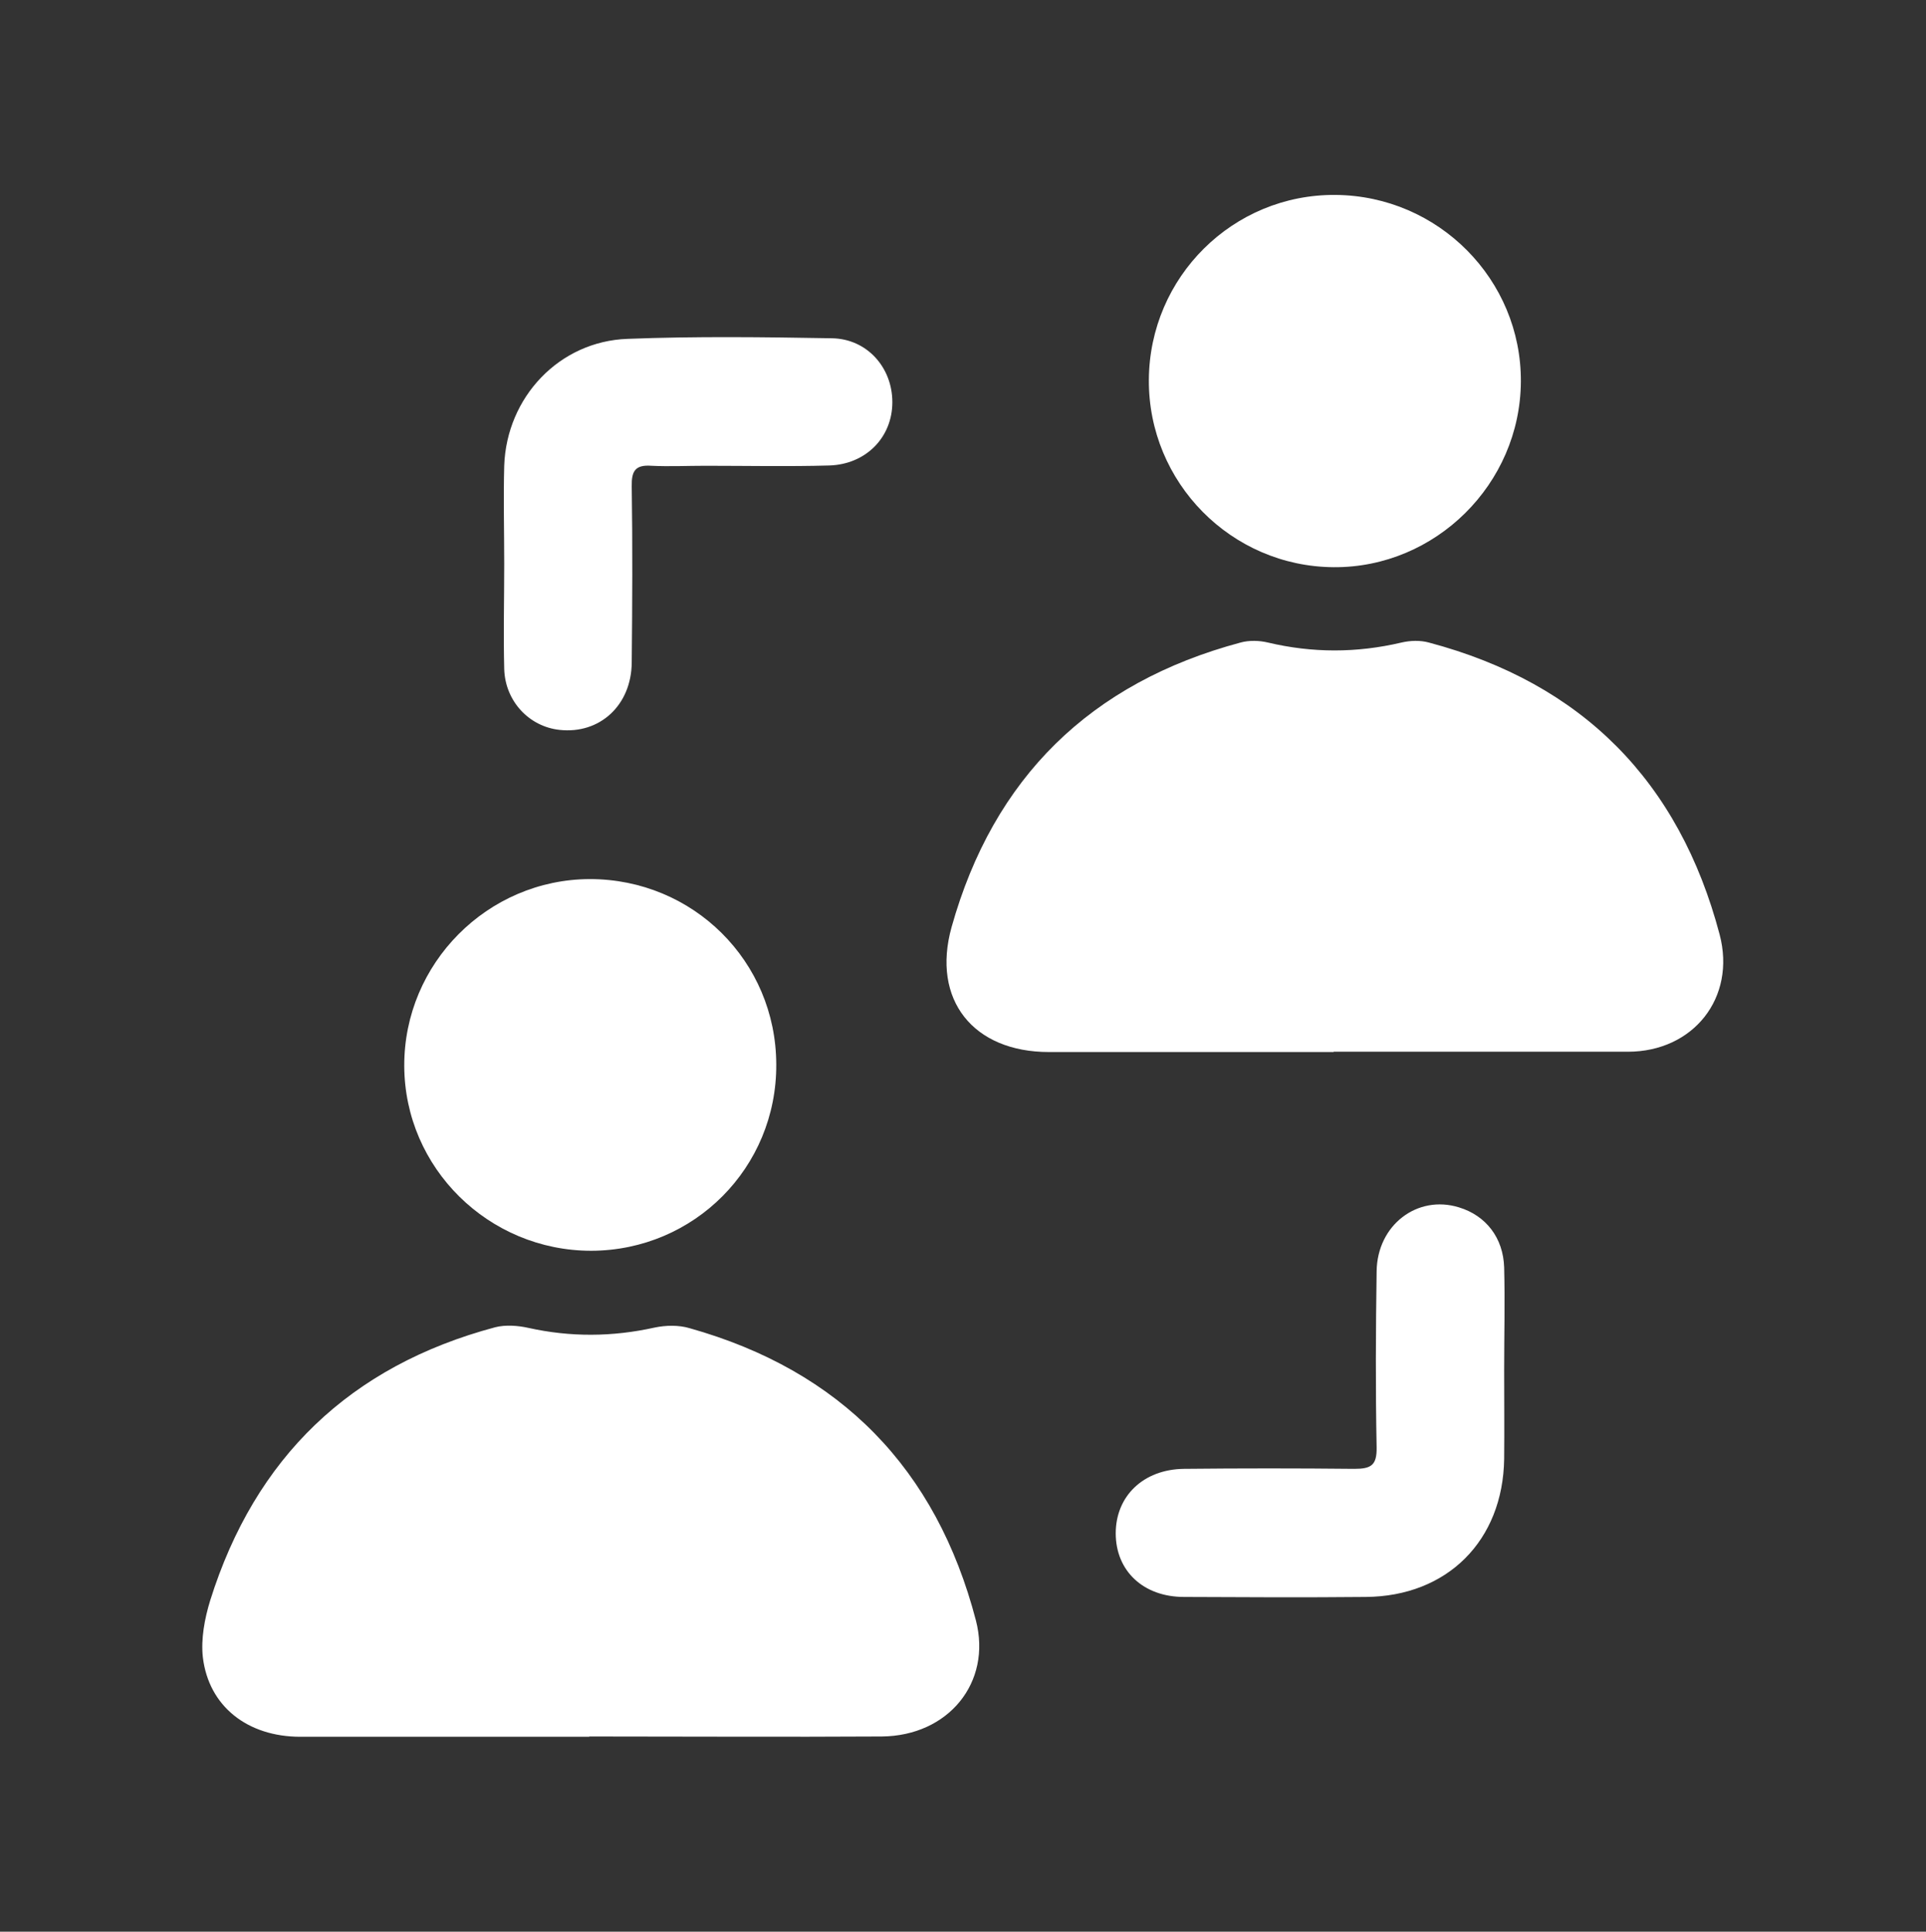 <?xml version="1.0" encoding="UTF-8"?>
<svg id="Layer_2" data-name="Layer 2" xmlns="http://www.w3.org/2000/svg" xmlns:xlink="http://www.w3.org/1999/xlink" viewBox="0 0 65.7 65.9">
  <rect x="0" y="0" width="65.7" height="65.9" fill="#333333" stroke="none"/>
  <defs>
    <style>
      .cls-1 {
        fill: #fff;
      }

      .cls-2 {
        clip-path: url(#clippath);
      }

      .cls-3 {
        fill: none;
      }
    </style>
    <clipPath id="clippath">
      <rect class="cls-3" width="65.7" height="65.9"/>
    </clipPath>
  </defs>
  <g id="Layer_1-2" data-name="Layer 1">
    <g class="cls-2">
      <g>
        <path class="cls-1" d="M20.1,59.25c-3.28,0-6.57,0-9.85,0-1.81,0-3.13-1.04-3.33-2.71-.07-.63,.06-1.32,.25-1.94,1.53-4.88,4.78-8,9.72-9.32,.35-.09,.77-.06,1.13,.02,1.44,.32,2.87,.31,4.31-.01,.38-.08,.82-.09,1.19,.02,5.16,1.45,8.42,4.8,9.77,9.97,.55,2.12-.94,3.94-3.21,3.96-3.33,.02-6.65,0-9.98,0Z"/>
        <path class="cls-1" d="M45.5,35.89c-3.24,0-6.48,0-9.72,0-2.58,0-4.01-1.78-3.32-4.26,1.43-5.1,4.74-8.34,9.86-9.71,.29-.08,.64-.07,.93,0,1.52,.36,3.03,.36,4.56,0,.3-.07,.64-.08,.93,0,5.24,1.39,8.54,4.74,9.92,9.96,.57,2.16-.9,4-3.13,4-3.35,0-6.69,0-10.04,0Z"/>
        <path class="cls-1" d="M26.48,36.31c.02,3.52-2.8,6.35-6.31,6.36-3.5,0-6.37-2.82-6.38-6.31-.01-3.49,2.84-6.36,6.33-6.37,3.52,0,6.35,2.8,6.36,6.32Z"/>
        <path class="cls-1" d="M39.19,12.96c.02-3.51,2.87-6.34,6.37-6.31,3.51,.03,6.34,2.89,6.32,6.37-.02,3.49-2.91,6.35-6.38,6.33-3.5-.02-6.33-2.89-6.31-6.39Z"/>
        <path class="cls-1" d="M51.31,46.76c0,1,.01,2,0,3.01-.04,2.79-1.94,4.69-4.72,4.71-2.07,.02-4.14,.01-6.2,0-1.39,0-2.33-.89-2.33-2.17,0-1.27,.94-2.18,2.32-2.2,1.94-.02,3.88-.02,5.82,0,.57,0,.77-.12,.76-.73-.04-2-.03-4.01,0-6.01,.02-1.58,1.39-2.62,2.81-2.18,.92,.28,1.51,1.04,1.54,2.05,.03,1.17,0,2.35,0,3.52,0,0,0,0,0,0Z"/>
        <path class="cls-1" d="M17.2,19.22c0-1.11-.03-2.22,0-3.33,.08-2.34,1.88-4.25,4.21-4.33,2.32-.09,4.65-.06,6.97-.02,1.2,.02,2.06,1,2.06,2.18,0,1.2-.9,2.12-2.15,2.16-1.41,.04-2.81,.01-4.22,.01-.62,0-1.24,.03-1.85,0-.55-.04-.68,.18-.67,.7,.03,2,.02,4.01,0,6.01-.01,1.46-1.09,2.45-2.46,2.3-1.04-.11-1.86-.98-1.89-2.08-.03-1.19,0-2.39,0-3.58,0,0,0,0,0,0Z"/>
      </g>
    </g>
  </g>
</svg>